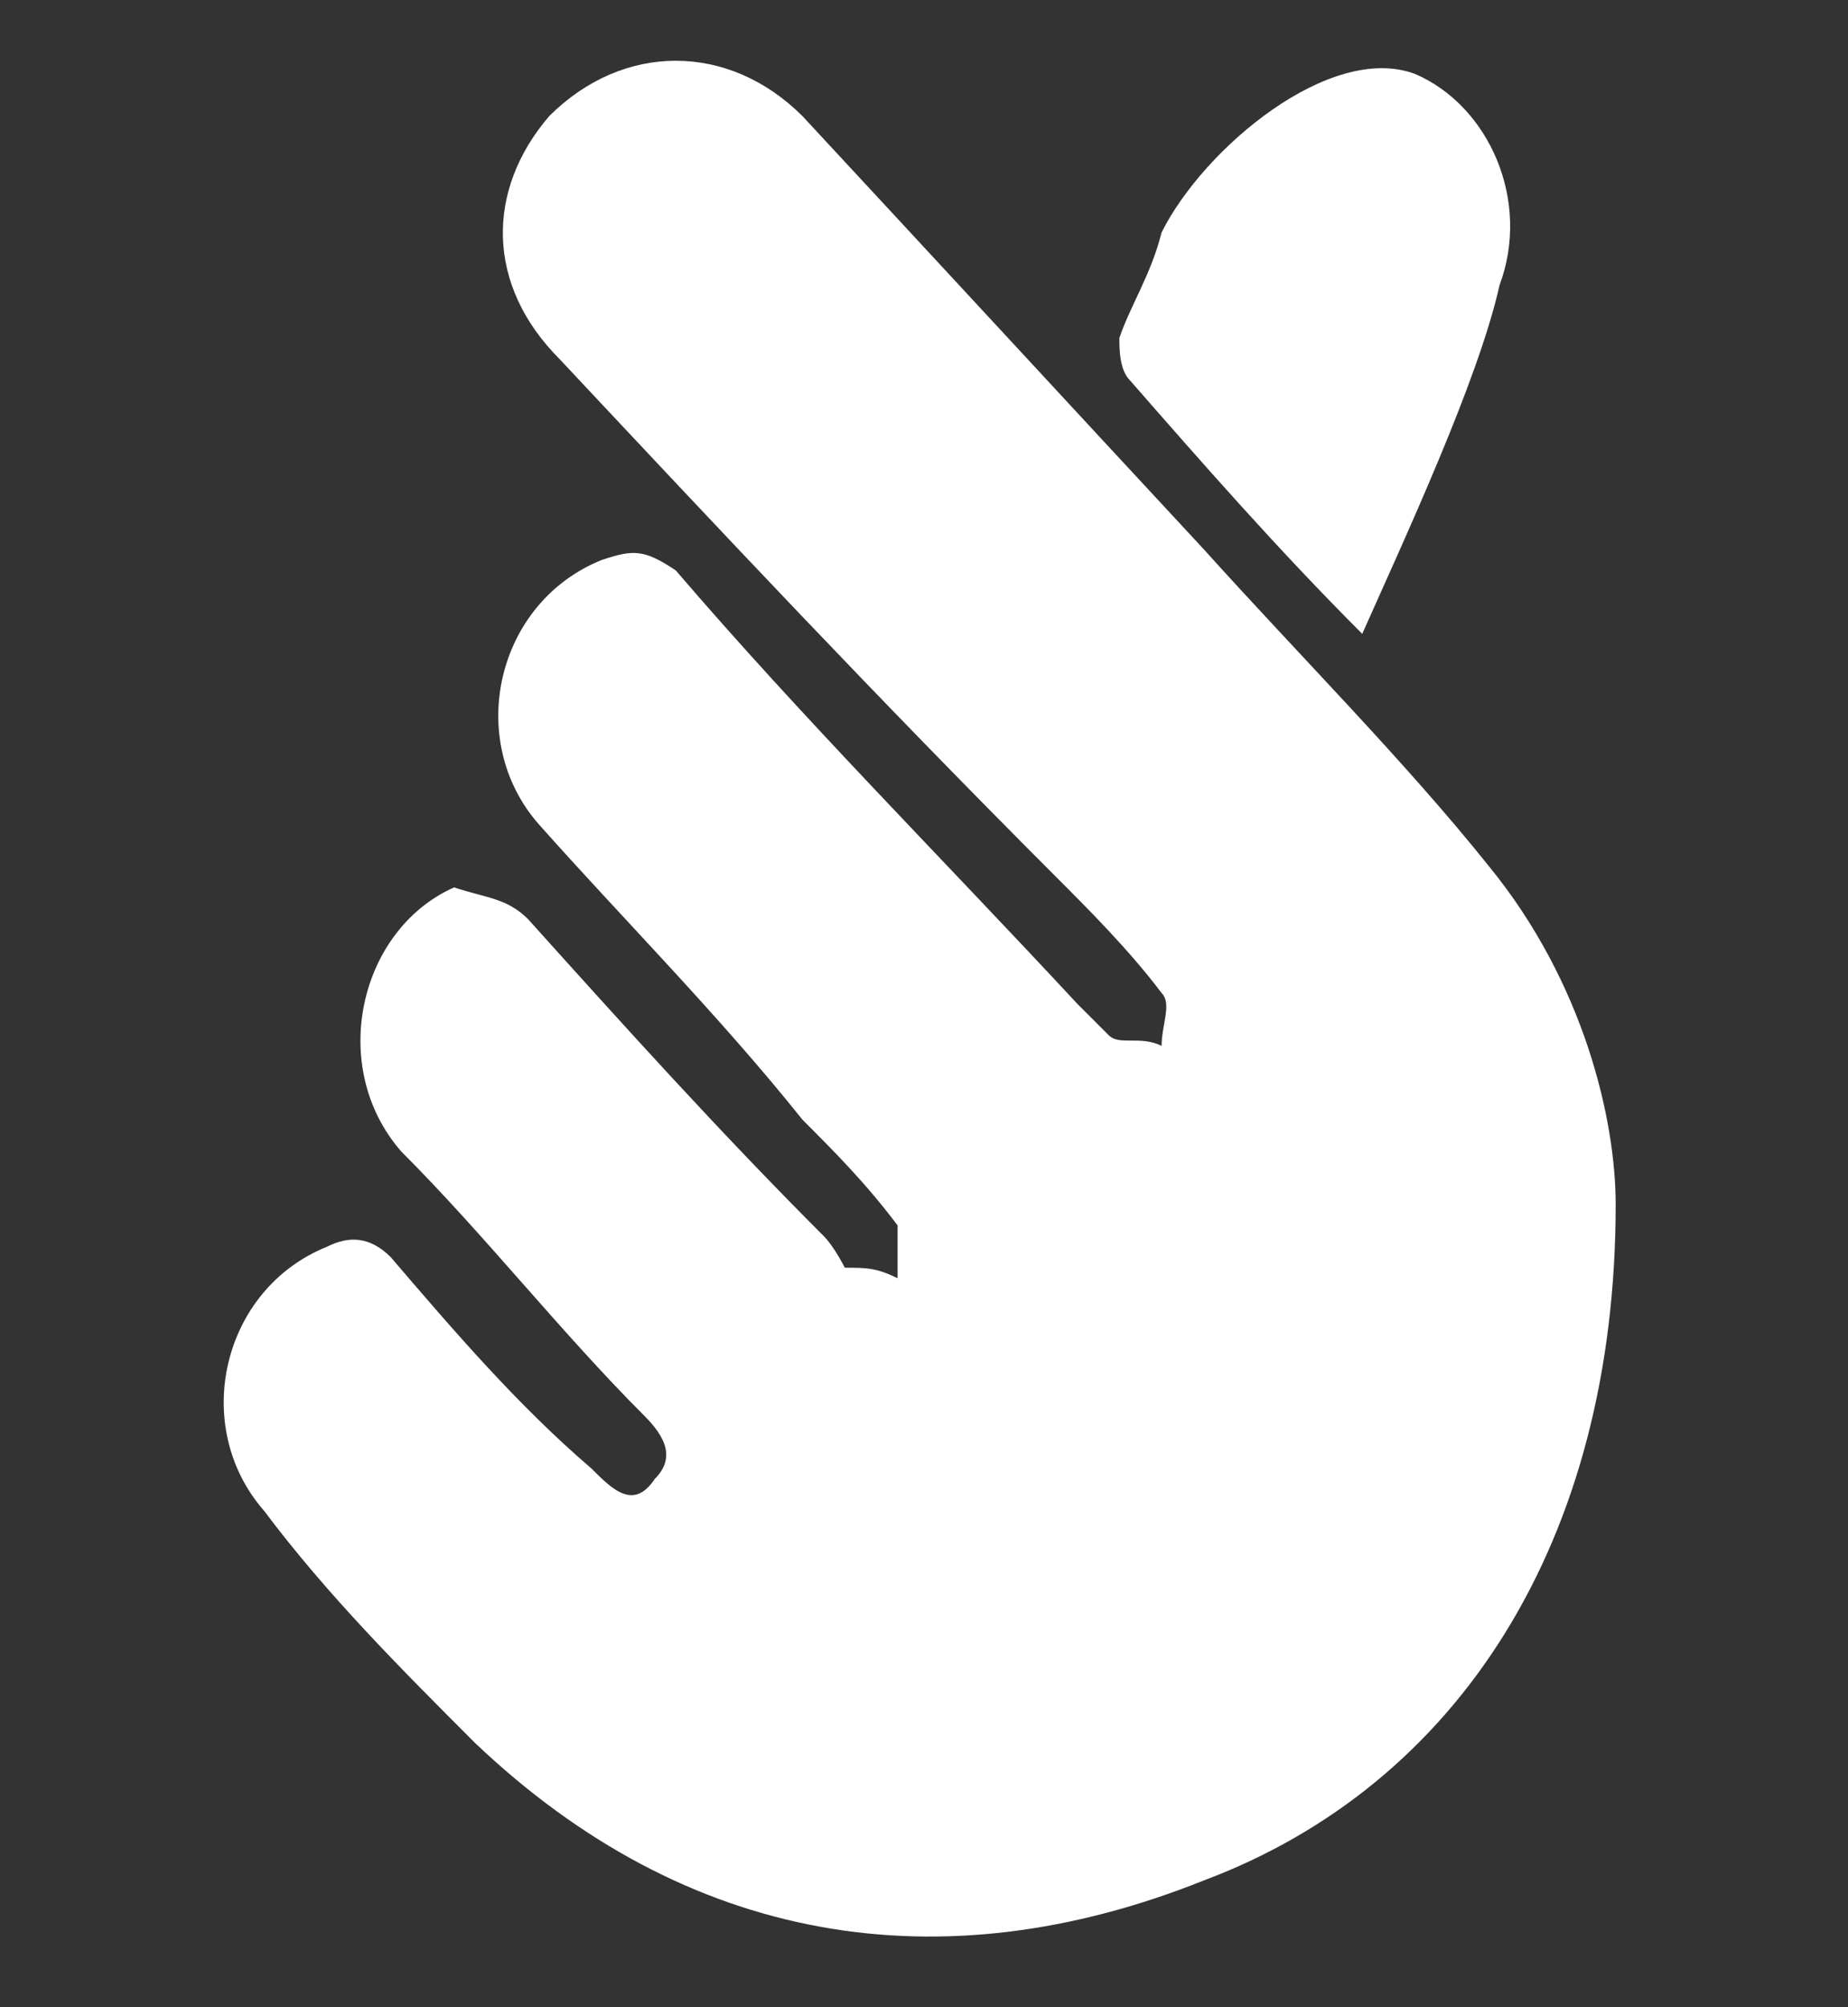 <?xml version="1.0" encoding="utf-8"?>
<!-- Generator: Adobe Illustrator 23.0.3, SVG Export Plug-In . SVG Version: 6.00 Build 0)  -->
<svg version="1.1" id="圖層_1" xmlns="http://www.w3.org/2000/svg" xmlns:xlink="http://www.w3.org/1999/xlink" x="0px" y="0px"
	 viewBox="0 0 17.5 19" style="enable-background:new 0 0 17.5 19;" xml:space="preserve">
<rect x="0" y="0" width="17.5" height="19" fill="#333333" stroke="none"/>
<style type="text/css">
	.st0{fill:#FFFFFF;}
</style>
<title>icon_po_btn</title>
<g>
	<path class="st0" d="M15.3,11.4c0,3.2-1.5,5.5-3.9,6.4c-2.5,1-4.9,0.6-6.9-1.3c-0.7-0.7-1.4-1.4-2-2.2c-0.7-0.8-0.4-2.1,0.6-2.5
		c0.2-0.1,0.4-0.1,0.6,0.1c0.6,0.7,1.2,1.4,1.9,2C5.8,14.1,6,14.3,6.2,14c0.2-0.2,0.1-0.4-0.1-0.6c-0.8-0.8-1.5-1.7-2.3-2.5
		c-0.7-0.8-0.4-2.1,0.5-2.5C4.6,8.5,4.8,8.5,5,8.7c0.9,1,1.8,2,2.8,3C7.9,11.8,8,12,8,12c0.2,0,0.3,0,0.5,0.1c0-0.2,0-0.4,0-0.5
		c-0.3-0.4-0.6-0.7-0.9-1c-0.8-1-1.7-1.9-2.5-2.8C4.4,7,4.7,5.7,5.7,5.3C6,5.2,6.1,5.2,6.4,5.4c1.2,1.4,2.5,2.7,3.8,4.1
		c0.1,0.1,0.2,0.2,0.3,0.3s0.3,0,0.5,0.1c0-0.2,0.1-0.4,0-0.5c-0.3-0.4-0.7-0.8-1-1.1C8.3,6.6,6.8,5,5.3,3.4
		C4.6,2.7,4.6,1.8,5.2,1.1c0.7-0.7,1.7-0.7,2.4,0c1.3,1.4,2.5,2.7,3.8,4.1c0.9,1,1.9,2,2.7,3C15,9.3,15.3,10.6,15.3,11.4"/>
	<path class="st0" d="M12.9,6c-0.8-0.8-1.5-1.6-2.2-2.4c-0.1-0.1-0.1-0.3-0.1-0.4c0.1-0.3,0.3-0.6,0.4-1c0.4-0.8,1.6-1.8,2.4-1.5
		c0.7,0.3,1.1,1.2,0.8,2C14,3.6,13.3,5.1,12.9,6"/>
</g>
</svg>

